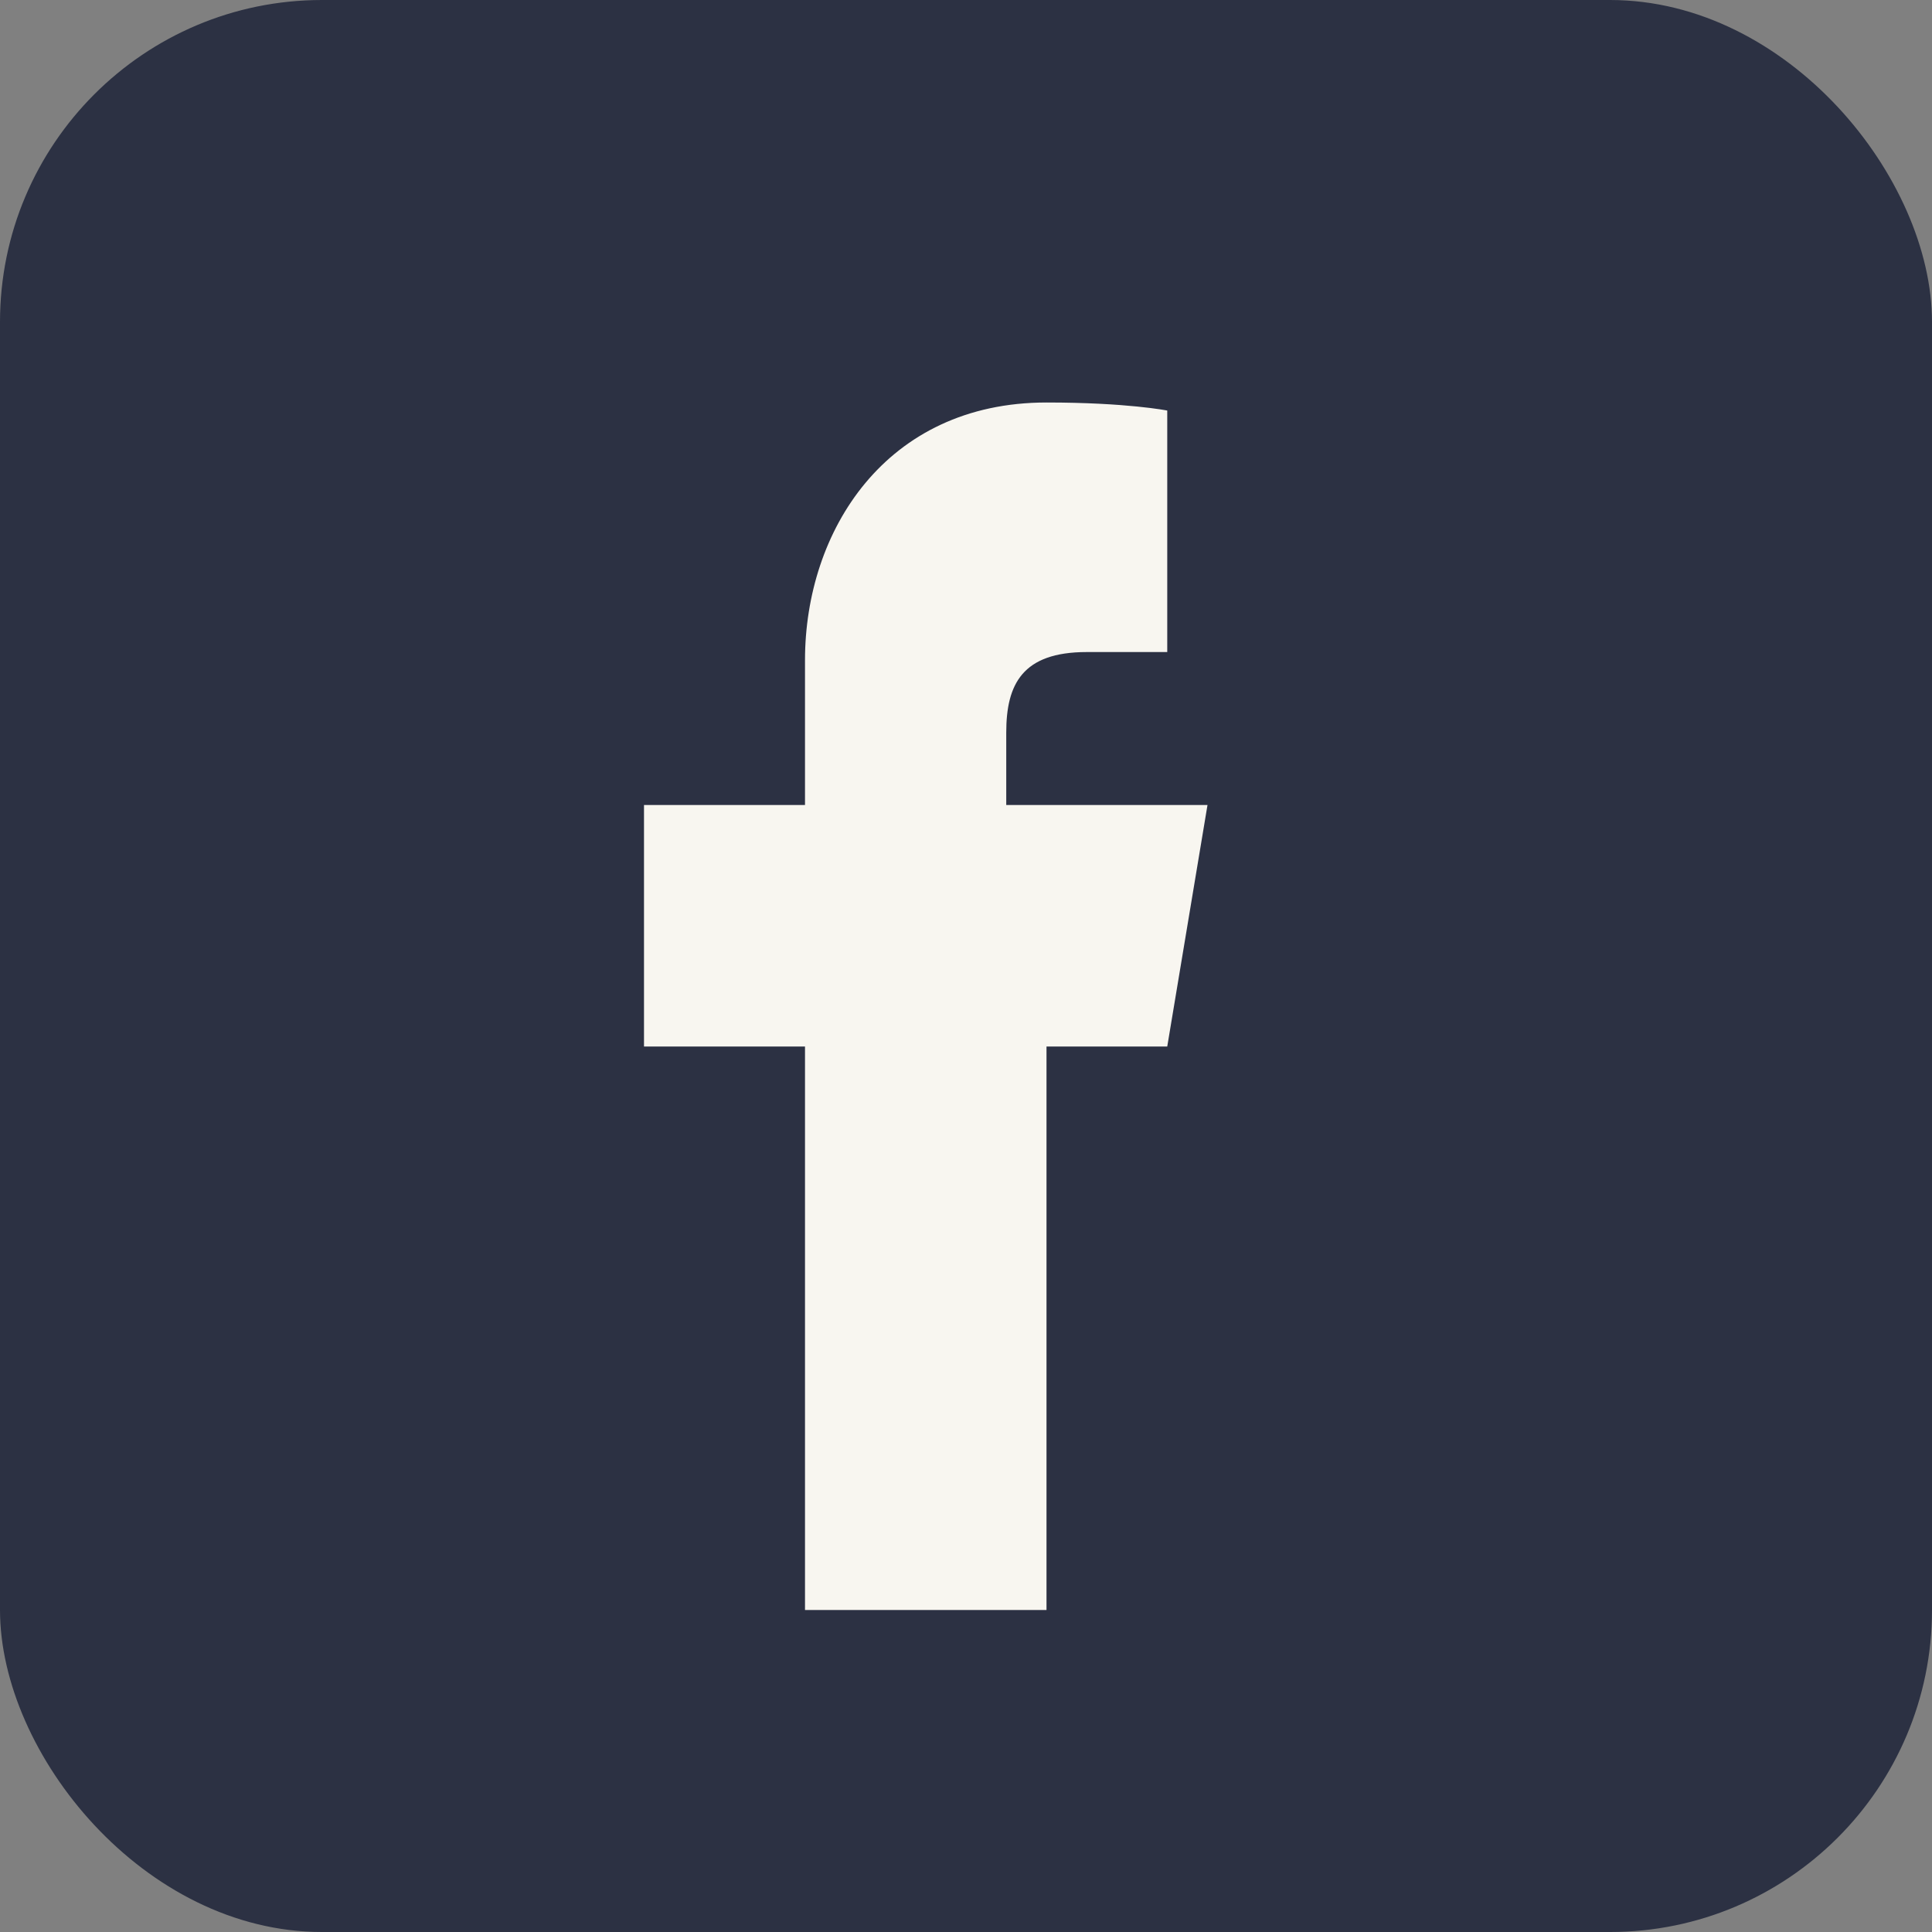 <?xml version="1.0" encoding="UTF-8"?>
<svg xmlns="http://www.w3.org/2000/svg" width="24" height="24" viewBox="0 0 24 24"><rect x="0" y="0" width="24" height="24" fill="#808080" stroke="none"/><rect width="24" height="24" rx="4" fill="#2C3143"/><path d="M15.5 13H13v7h-3v-7H8v-3h2V8.2C10 6.6 11 5 13 5c1 0 1.5.1 1.5.1v3h-1c-.8 0-1 .4-1 1V10h2.5l-.5 3z" fill="#F8F6F0"/></svg>